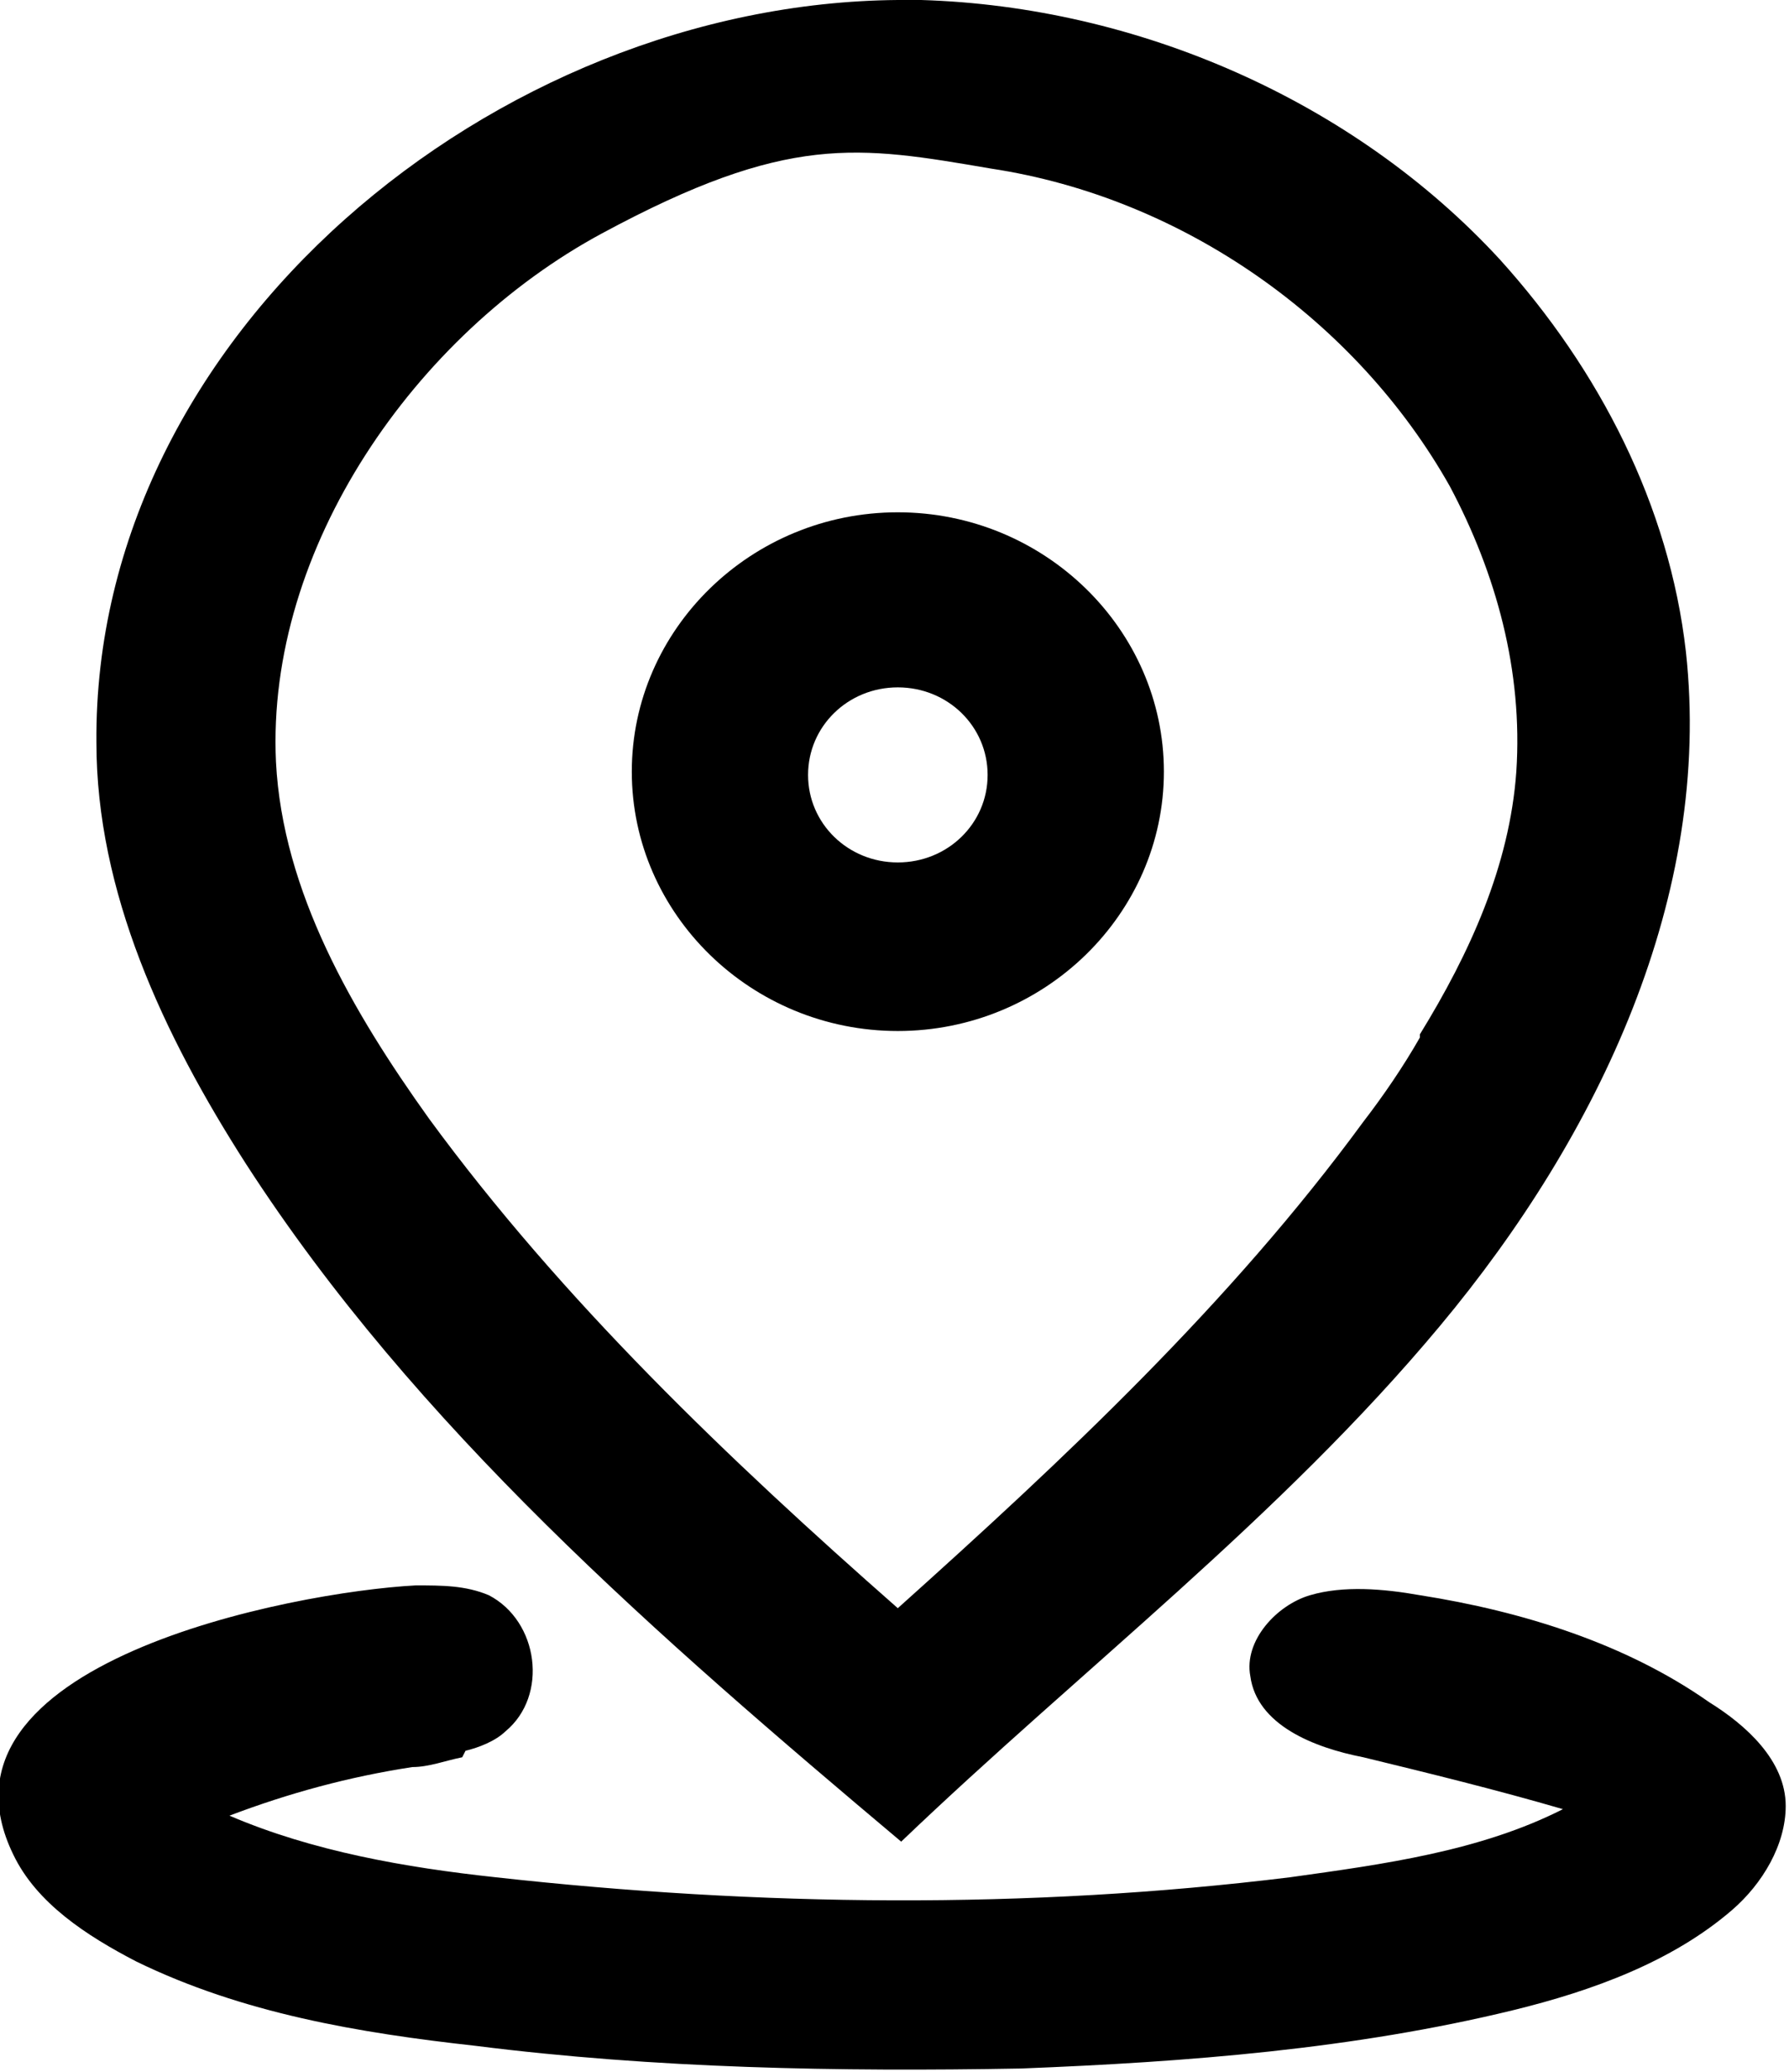 <svg xmlns="http://www.w3.org/2000/svg" width="19" height="22" viewBox="0 0 19 22" fill="none"><g clip-path="url(#clip0_15_2407)"><path fill-rule="evenodd" clip-rule="evenodd" d="M6.71 8.194C6.71 6.679 7.981 5.44 9.535 5.44C11.089 5.44 12.361 6.679 12.361 8.194C12.361 9.709 11.089 10.948 9.535 10.948C7.981 10.948 6.71 9.709 6.71 8.194ZM9.535 7.299C9.006 7.299 8.582 7.712 8.582 8.229C8.582 8.745 9.006 9.158 9.535 9.158C10.065 9.158 10.489 8.745 10.489 8.229C10.489 7.712 10.065 7.299 9.535 7.299Z" fill="#000000"></path><path fill-rule="evenodd" clip-rule="evenodd" d="M9.535 0C5.262 0.034 0.989 3.546 1.024 7.884C1.024 9.468 1.73 10.983 2.613 12.36C4.414 15.149 6.993 17.387 9.571 19.556C11.478 17.731 13.597 16.113 15.292 14.081C16.987 12.05 18.188 9.502 17.905 6.92C17.729 5.371 16.987 3.925 15.928 2.754C14.374 1.067 12.078 0.069 9.783 0C9.712 0 9.606 0 9.535 0ZM15.08 11.017C14.903 11.327 14.691 11.637 14.479 11.912C13.067 13.84 11.301 15.493 9.535 17.077C7.734 15.493 5.968 13.806 4.556 11.878C3.743 10.742 3.002 9.468 2.931 8.091C2.825 5.818 4.414 3.546 6.392 2.479C8.37 1.412 9.111 1.549 10.524 1.79C12.572 2.1 14.409 3.408 15.398 5.164C15.892 6.094 16.175 7.127 16.104 8.194C16.033 9.192 15.61 10.122 15.08 10.983V11.017Z" fill="#000000"></path><path fill-rule="evenodd" clip-rule="evenodd" d="M4.944 18.591C5.085 18.557 5.262 18.488 5.368 18.385C5.827 18.006 5.721 17.214 5.191 16.939C4.944 16.835 4.697 16.835 4.414 16.835C3.108 16.904 -0.848 17.662 0.141 19.693C0.388 20.209 0.918 20.554 1.448 20.829C2.578 21.38 3.814 21.587 5.05 21.724C6.957 21.965 8.9 22 10.842 21.965C12.608 21.896 14.374 21.759 16.069 21.346C16.916 21.139 17.764 20.829 18.4 20.278C18.717 20.003 18.965 19.59 18.965 19.177C18.965 18.695 18.541 18.316 18.152 18.075C17.27 17.455 16.175 17.111 15.08 16.939C14.691 16.87 14.268 16.835 13.914 16.939C13.561 17.042 13.208 17.421 13.279 17.799C13.349 18.316 13.95 18.557 14.479 18.66C15.186 18.832 15.892 19.005 16.599 19.211C15.716 19.659 14.691 19.796 13.703 19.934C10.913 20.278 8.052 20.244 5.262 19.934C4.309 19.831 3.32 19.659 2.437 19.28C3.072 19.039 3.708 18.867 4.379 18.764C4.556 18.764 4.732 18.695 4.909 18.66L4.944 18.591Z" fill="#000000"></path></g><defs><clipPath id="clip0_15_2407"><rect width="19" height="22" fill="#000000"></rect></clipPath></defs></svg>